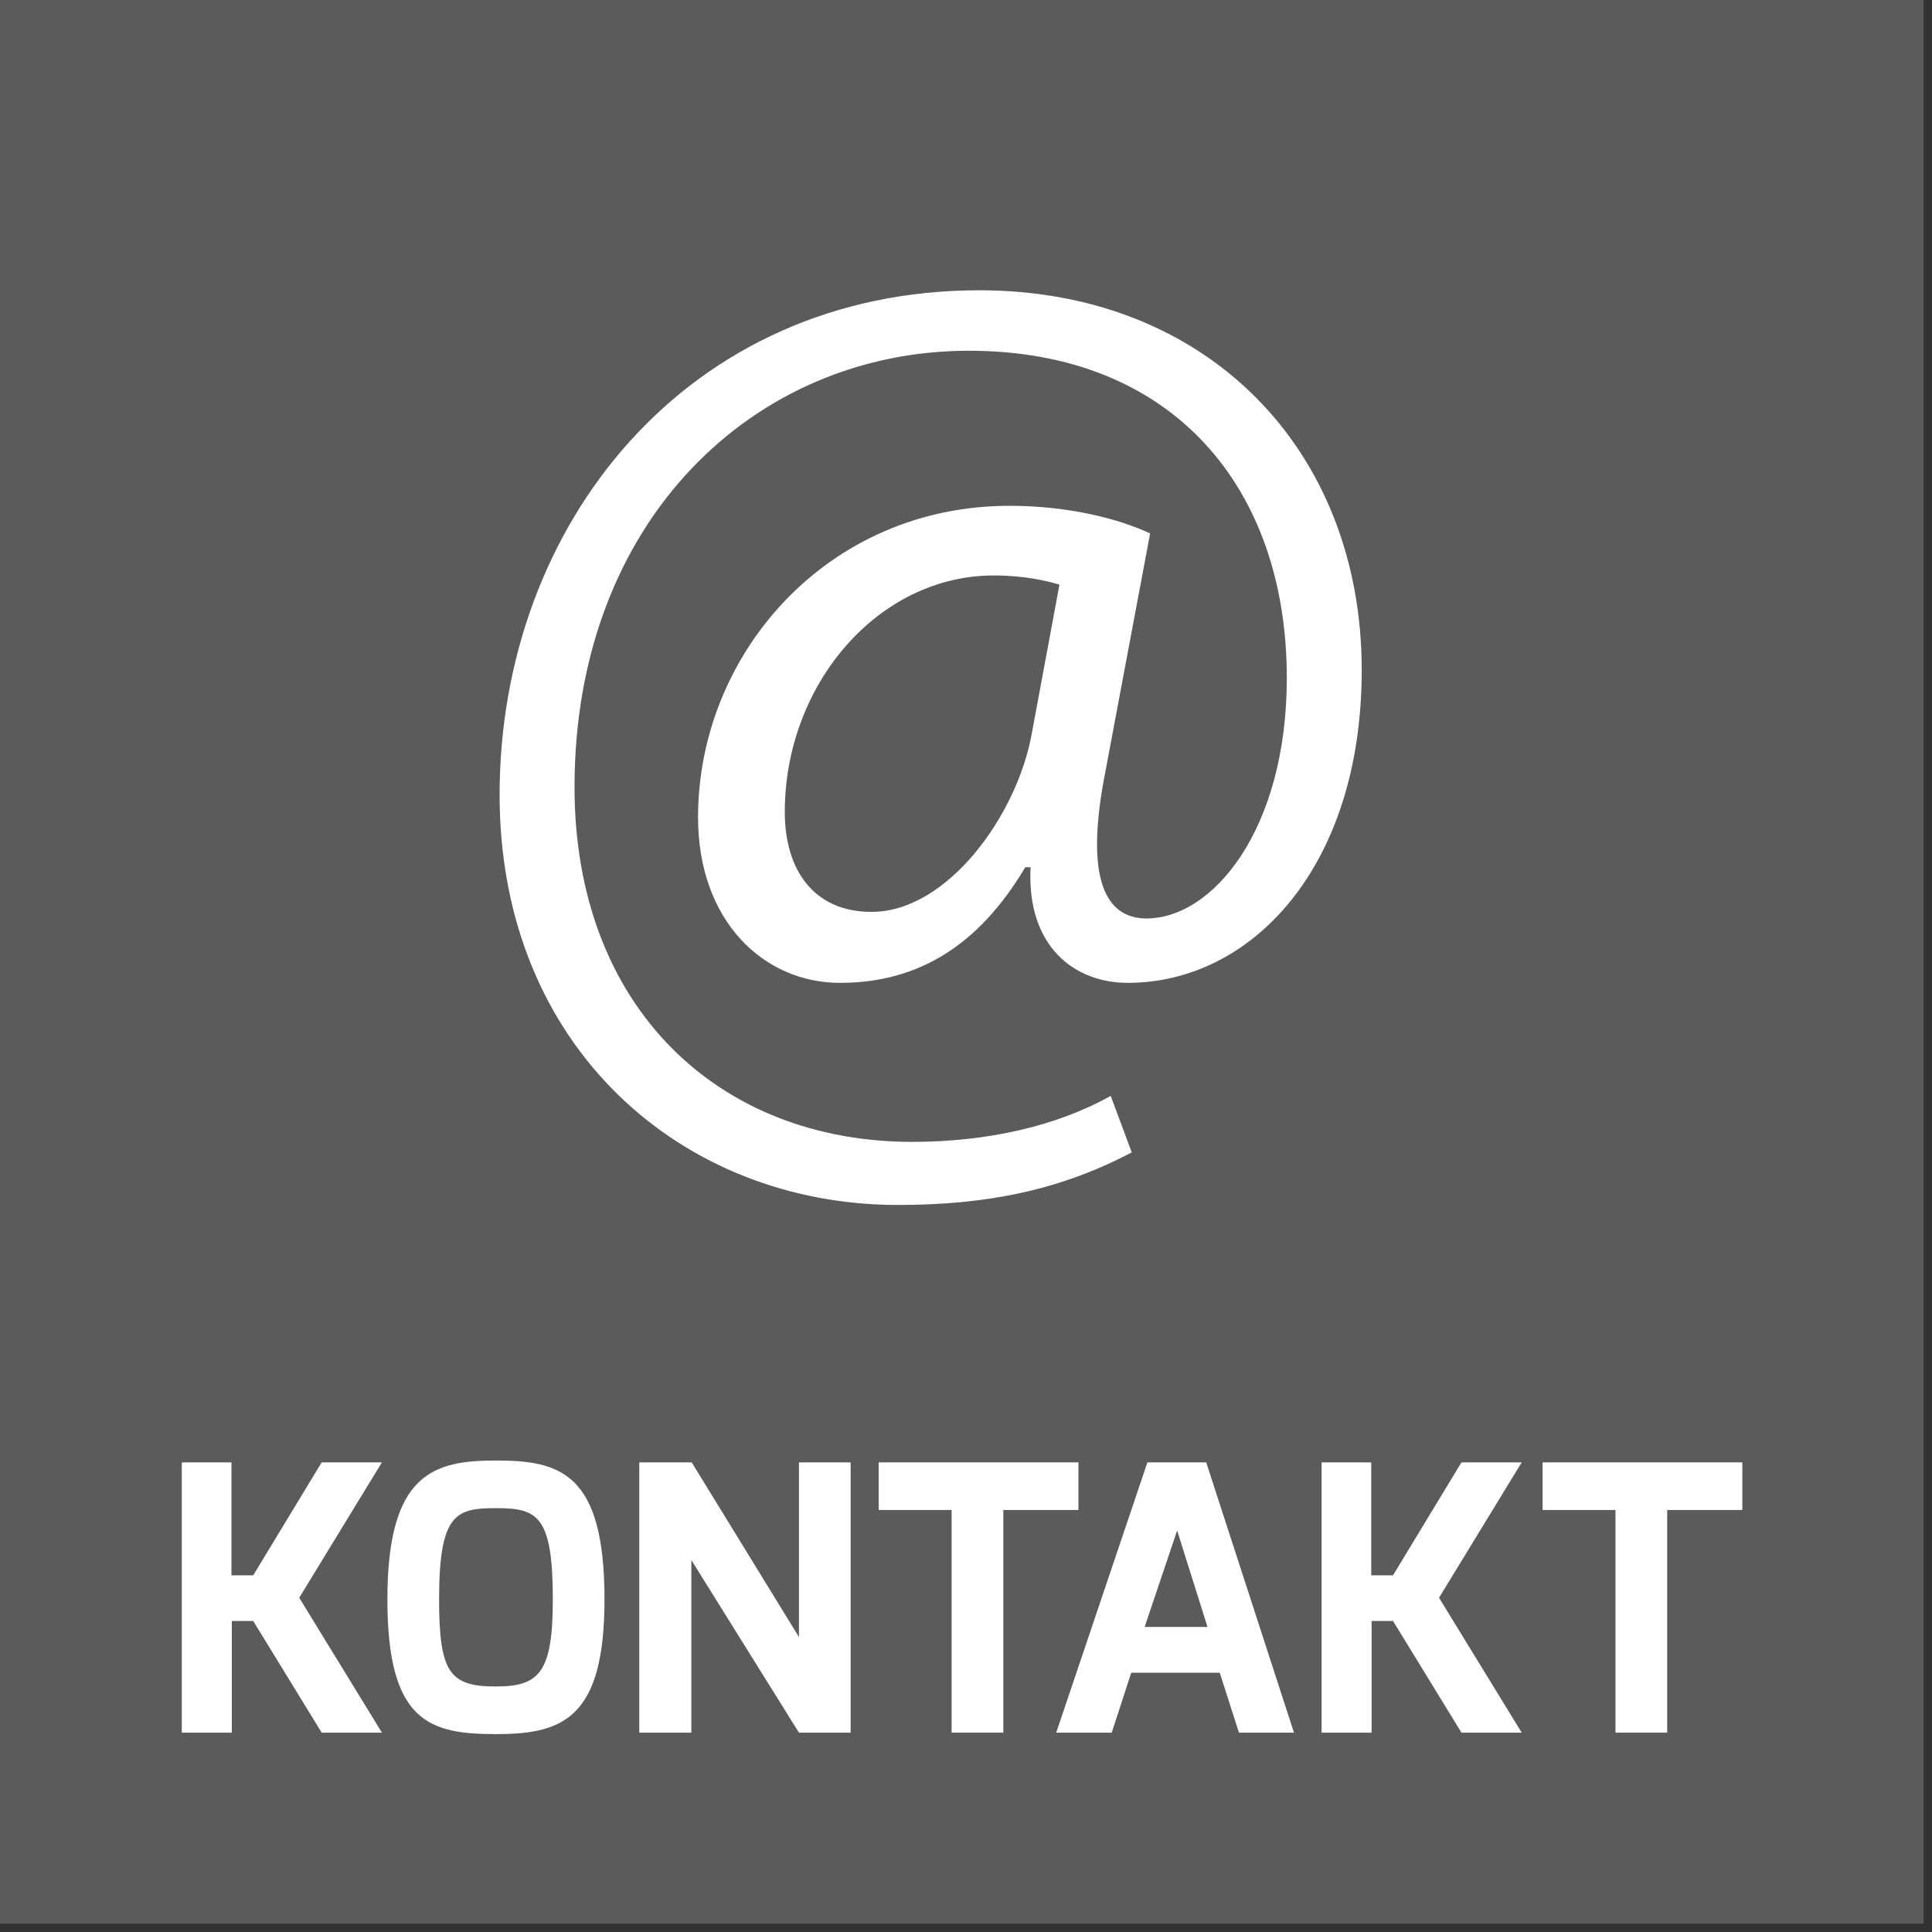 <?xml version="1.0" encoding="UTF-8" standalone="no"?><!DOCTYPE svg PUBLIC "-//W3C//DTD SVG 1.1//EN" "http://www.w3.org/Graphics/SVG/1.1/DTD/svg11.dtd"><svg width="100%" height="100%" viewBox="0 0 225 225" version="1.1" xmlns="http://www.w3.org/2000/svg" xmlns:xlink="http://www.w3.org/1999/xlink" xml:space="preserve" xmlns:serif="http://www.serif.com/" style="fill-rule:evenodd;clip-rule:evenodd;stroke-linejoin:round;stroke-miterlimit:1.414;"><rect x="0" y="0" width="225" height="225" fill="#333333" stroke="none"/><rect x="0" y="0" width="224.028" height="224.028" style="fill:#5b5b5b;"/><path d="M21.172,170.307l5.783,0l0,13.157l2.533,0l7.974,-13.157l7.016,0l-9.63,15.766l9.63,15.71l-7.016,0l-7.974,-13.008l-2.49,0l0,13.008l-5.826,0l0,-31.476Z" style="fill:#fff;fill-rule:nonzero;"/><path d="M57.778,196.407c5.053,0 6.603,-1.664 6.603,-10.148c0,-9.806 -1.82,-10.621 -6.603,-10.621c-4.654,0 -6.642,0.602 -6.642,10.621c0,8.591 1.267,10.148 6.642,10.148m0,-26.315c7.438,0 12.622,1.419 12.622,16.167c0,13.889 -4.882,15.695 -12.622,15.695c-7.74,0 -12.661,-1.376 -12.661,-15.695c0,-14.748 5.437,-16.167 12.661,-16.167" style="fill:#fff;fill-rule:nonzero;"/><path d="M74.449,170.307l6.105,0l12.49,20.339l0,-20.339l6.02,0l0,31.476l-6.02,0l-12.533,-20.103l0,20.103l-6.062,0l0,-31.476Z" style="fill:#fff;fill-rule:nonzero;"/><path d="M102.333,170.307l23.263,0l0,5.547l-8.75,0l0,25.929l-6.021,0l0,-25.929l-8.492,0l0,-5.547Z" style="fill:#fff;fill-rule:nonzero;"/><path d="M140.626,189.474l-3.537,-11.233l-3.783,11.233l7.32,0Zm-7,-19.167l6.848,0l10.222,31.476l-6.409,0l-2.235,-6.975l-10.31,0l-2.27,6.975l-6.467,0l10.621,-31.476Z" style="fill:#fff;fill-rule:nonzero;"/><path d="M153.912,170.307l5.783,0l0,13.157l2.533,0l7.974,-13.157l7.016,0l-9.63,15.766l9.63,15.71l-7.016,0l-7.974,-13.008l-2.49,0l0,13.008l-5.826,0l0,-31.476Z" style="fill:#fff;fill-rule:nonzero;"/><path d="M179.647,170.307l23.263,0l0,5.547l-8.75,0l0,25.929l-6.021,0l0,-25.929l-8.492,0l0,-5.547Z" style="fill:#fff;fill-rule:nonzero;"/><path d="M123.383,68.089c-1.531,-0.459 -4.133,-1.071 -7.654,-1.071c-13.467,0 -24.333,12.703 -24.333,27.549c0,6.734 3.366,11.631 10.101,11.631c8.877,0 16.989,-11.325 18.672,-20.814l3.214,-17.295Zm8.418,66.117c-8.418,4.439 -16.988,6.123 -27.244,6.123c-25.1,0 -46.374,-18.366 -46.374,-47.752c0,-31.528 21.887,-58.771 55.863,-58.771c26.631,0 44.539,18.672 44.539,44.231c0,22.958 -12.858,36.426 -27.244,36.426c-6.123,0 -11.785,-4.132 -11.324,-13.468l-0.613,0c-5.358,9.03 -12.396,13.468 -21.579,13.468c-8.879,0 -16.53,-7.193 -16.53,-19.284c0,-18.978 14.999,-36.273 36.272,-36.273c6.581,0 12.397,1.377 16.376,3.214l-5.204,27.702c-2.296,11.631 -0.458,16.989 4.591,17.142c7.806,0.152 16.53,-10.255 16.53,-28.008c0,-22.192 -13.315,-38.109 -37.037,-38.109c-24.948,0 -45.915,19.743 -45.915,50.811c0,25.56 16.682,41.324 39.332,41.324c8.725,0 16.837,-1.836 23.111,-5.356l2.45,6.58Z" style="fill:#fff;fill-rule:nonzero;"/></svg>